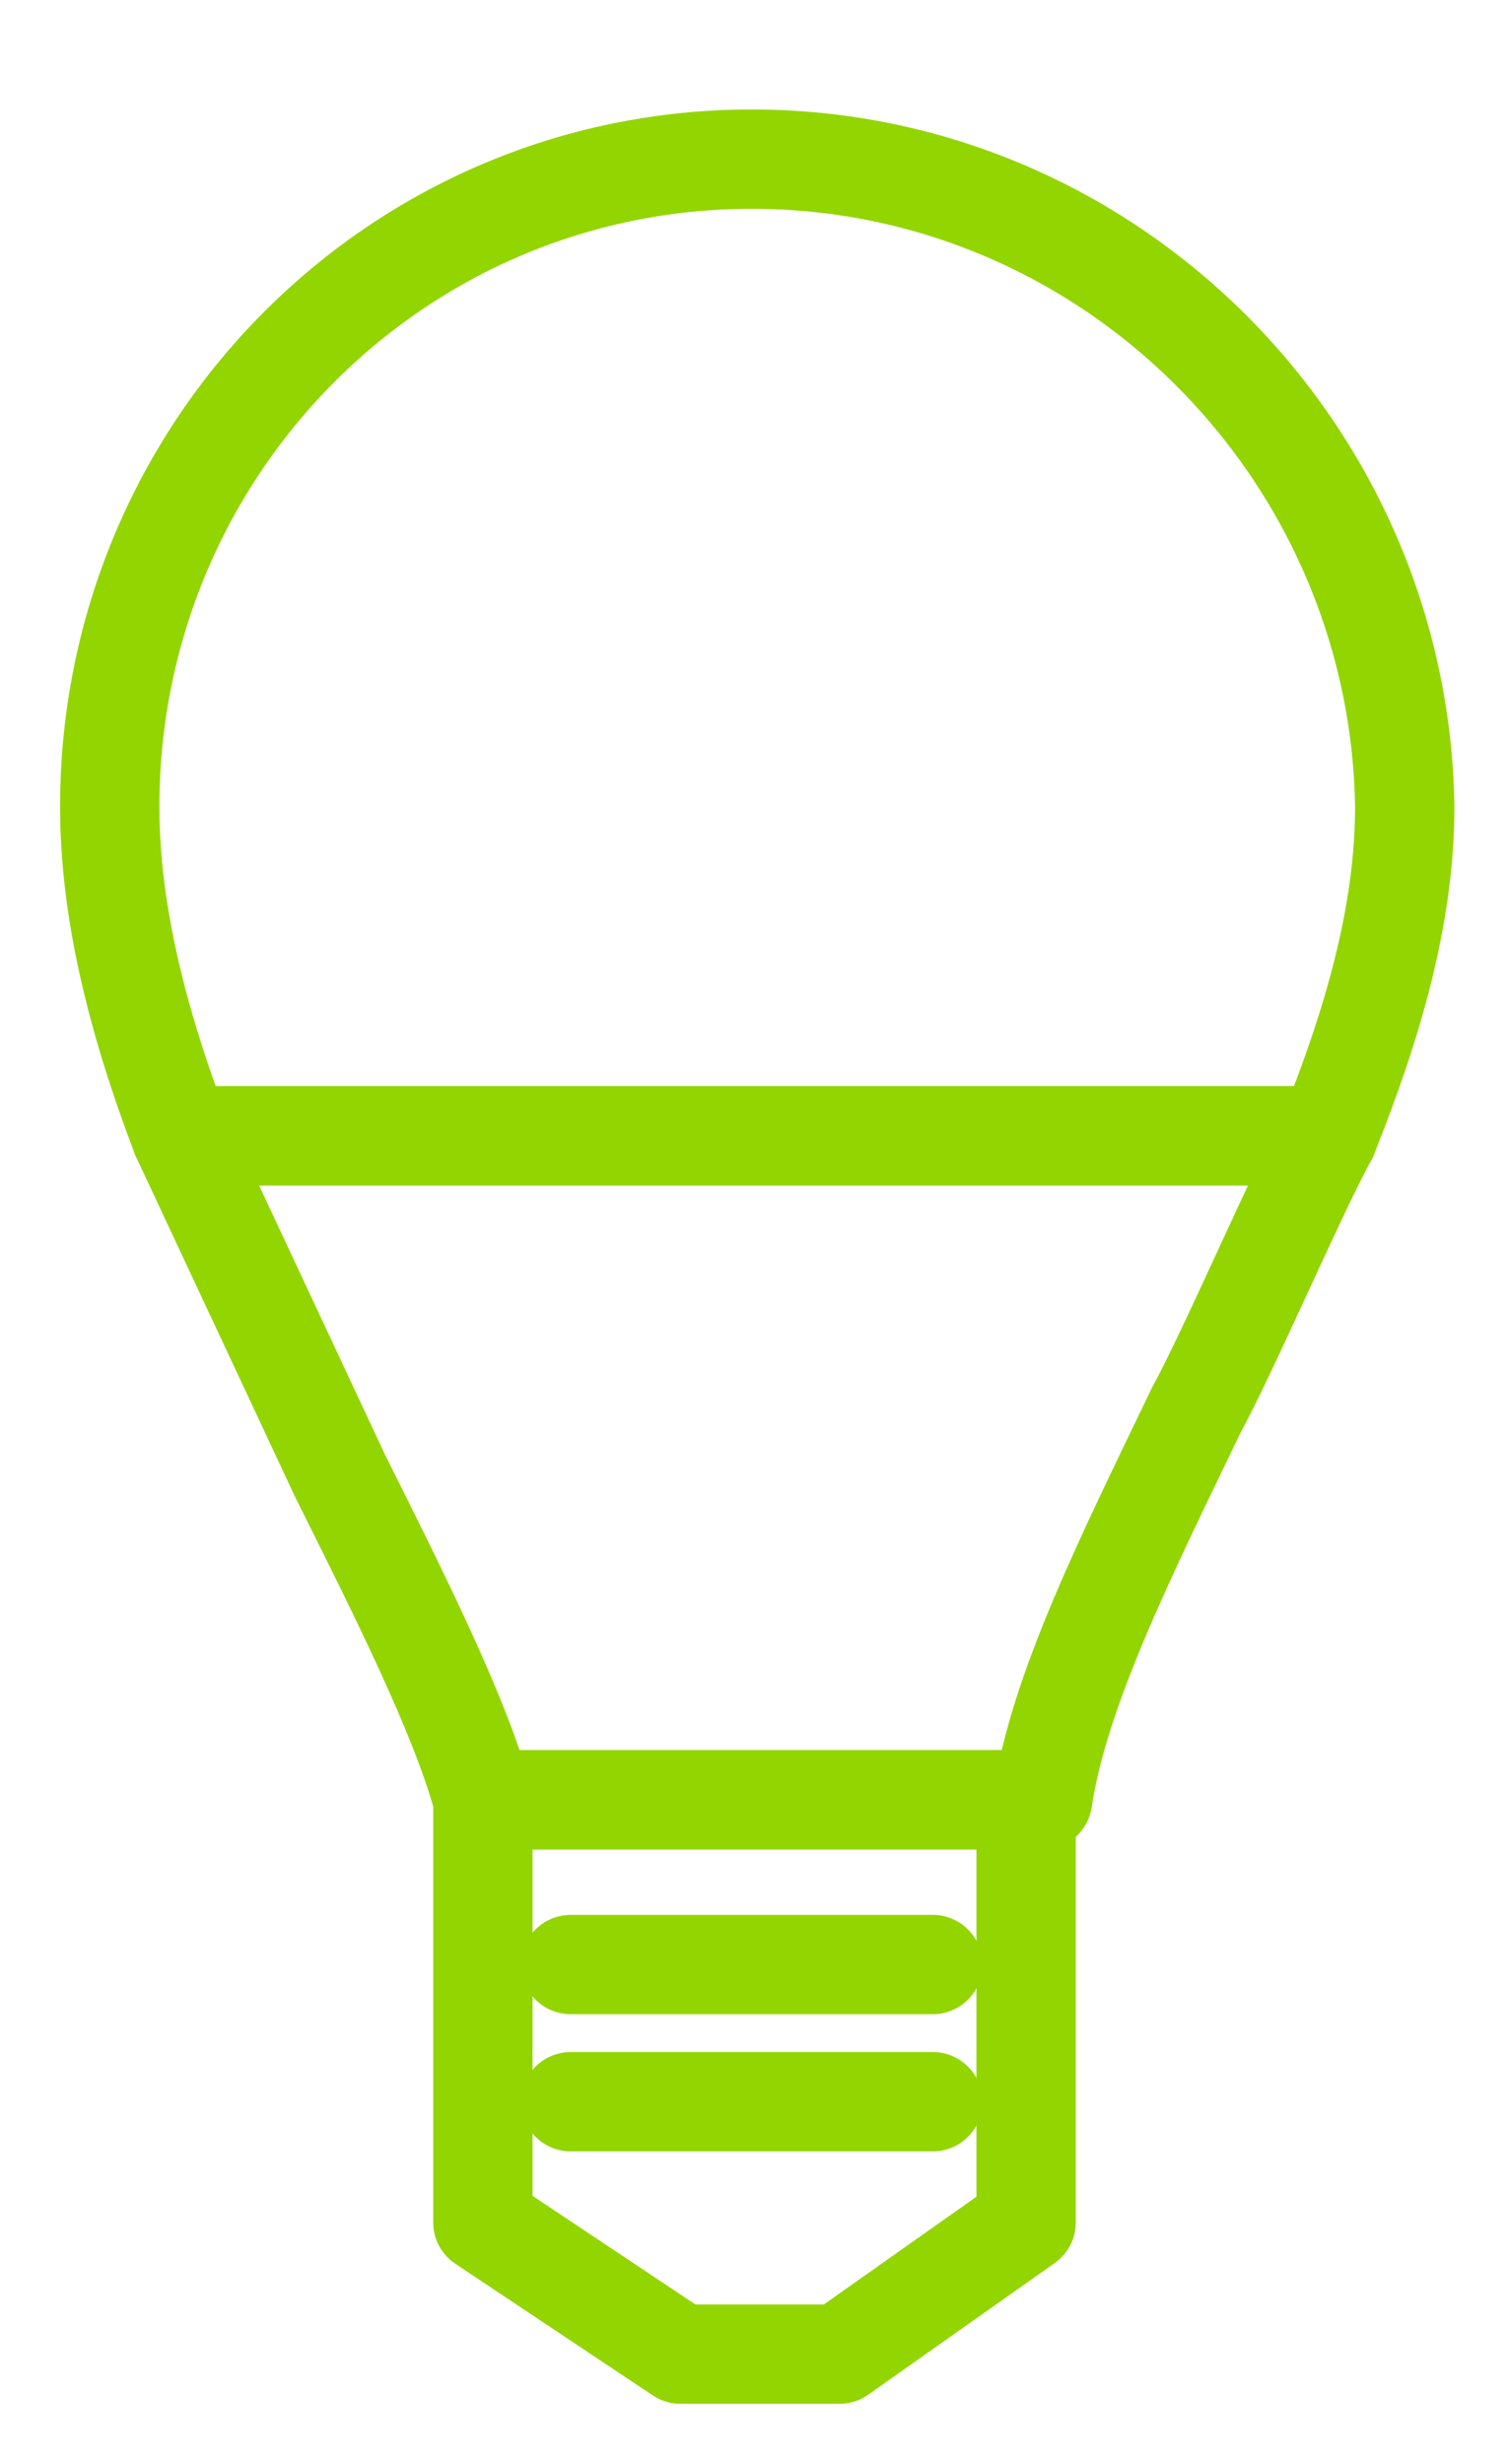 <?xml version="1.0" encoding="utf-8"?>
<!-- Generator: Adobe Illustrator 22.0.1, SVG Export Plug-In . SVG Version: 6.00 Build 0)  -->
<svg version="1.1" id="Layer_1" xmlns="http://www.w3.org/2000/svg" xmlns:xlink="http://www.w3.org/1999/xlink" x="0px" y="0px"
	 viewBox="0 0 27.5 44.9" style="enable-background:new 0 0 27.5 44.9;" xml:space="preserve">
<style type="text/css">
	.st0{fill:none;stroke:#93D500;stroke-width:1.81;stroke-linecap:round;stroke-linejoin:round;stroke-miterlimit:10;}
</style>
<g>
	<path class="st0" d="M13.7,2.9C7.2,2.9,2,8.2,2,14.7c0,1.9,0.5,3.9,1.3,6h20.9c0.8-2,1.4-4,1.4-6C25.5,8.2,20.2,2.9,13.7,2.9z"/>
	<path class="st0" d="M6.2,26.9c1.1,2.2,2.2,4.4,2.6,5.9H19c0.3-2,1.5-4.4,2.8-7.1c0.6-1.1,1.8-3.9,2.4-5H3.3
		C4,22.2,5.5,25.4,6.2,26.9z"/>
	<polygon class="st0" points="8.8,32.8 18.7,32.8 18.7,40.5 15.3,42.9 12.4,42.9 8.8,40.5 	"/>
	<line class="st0" x1="10.4" y1="35.8" x2="17" y2="35.8"/>
	<line class="st0" x1="10.4" y1="38.3" x2="17" y2="38.3"/>
</g>
</svg>
